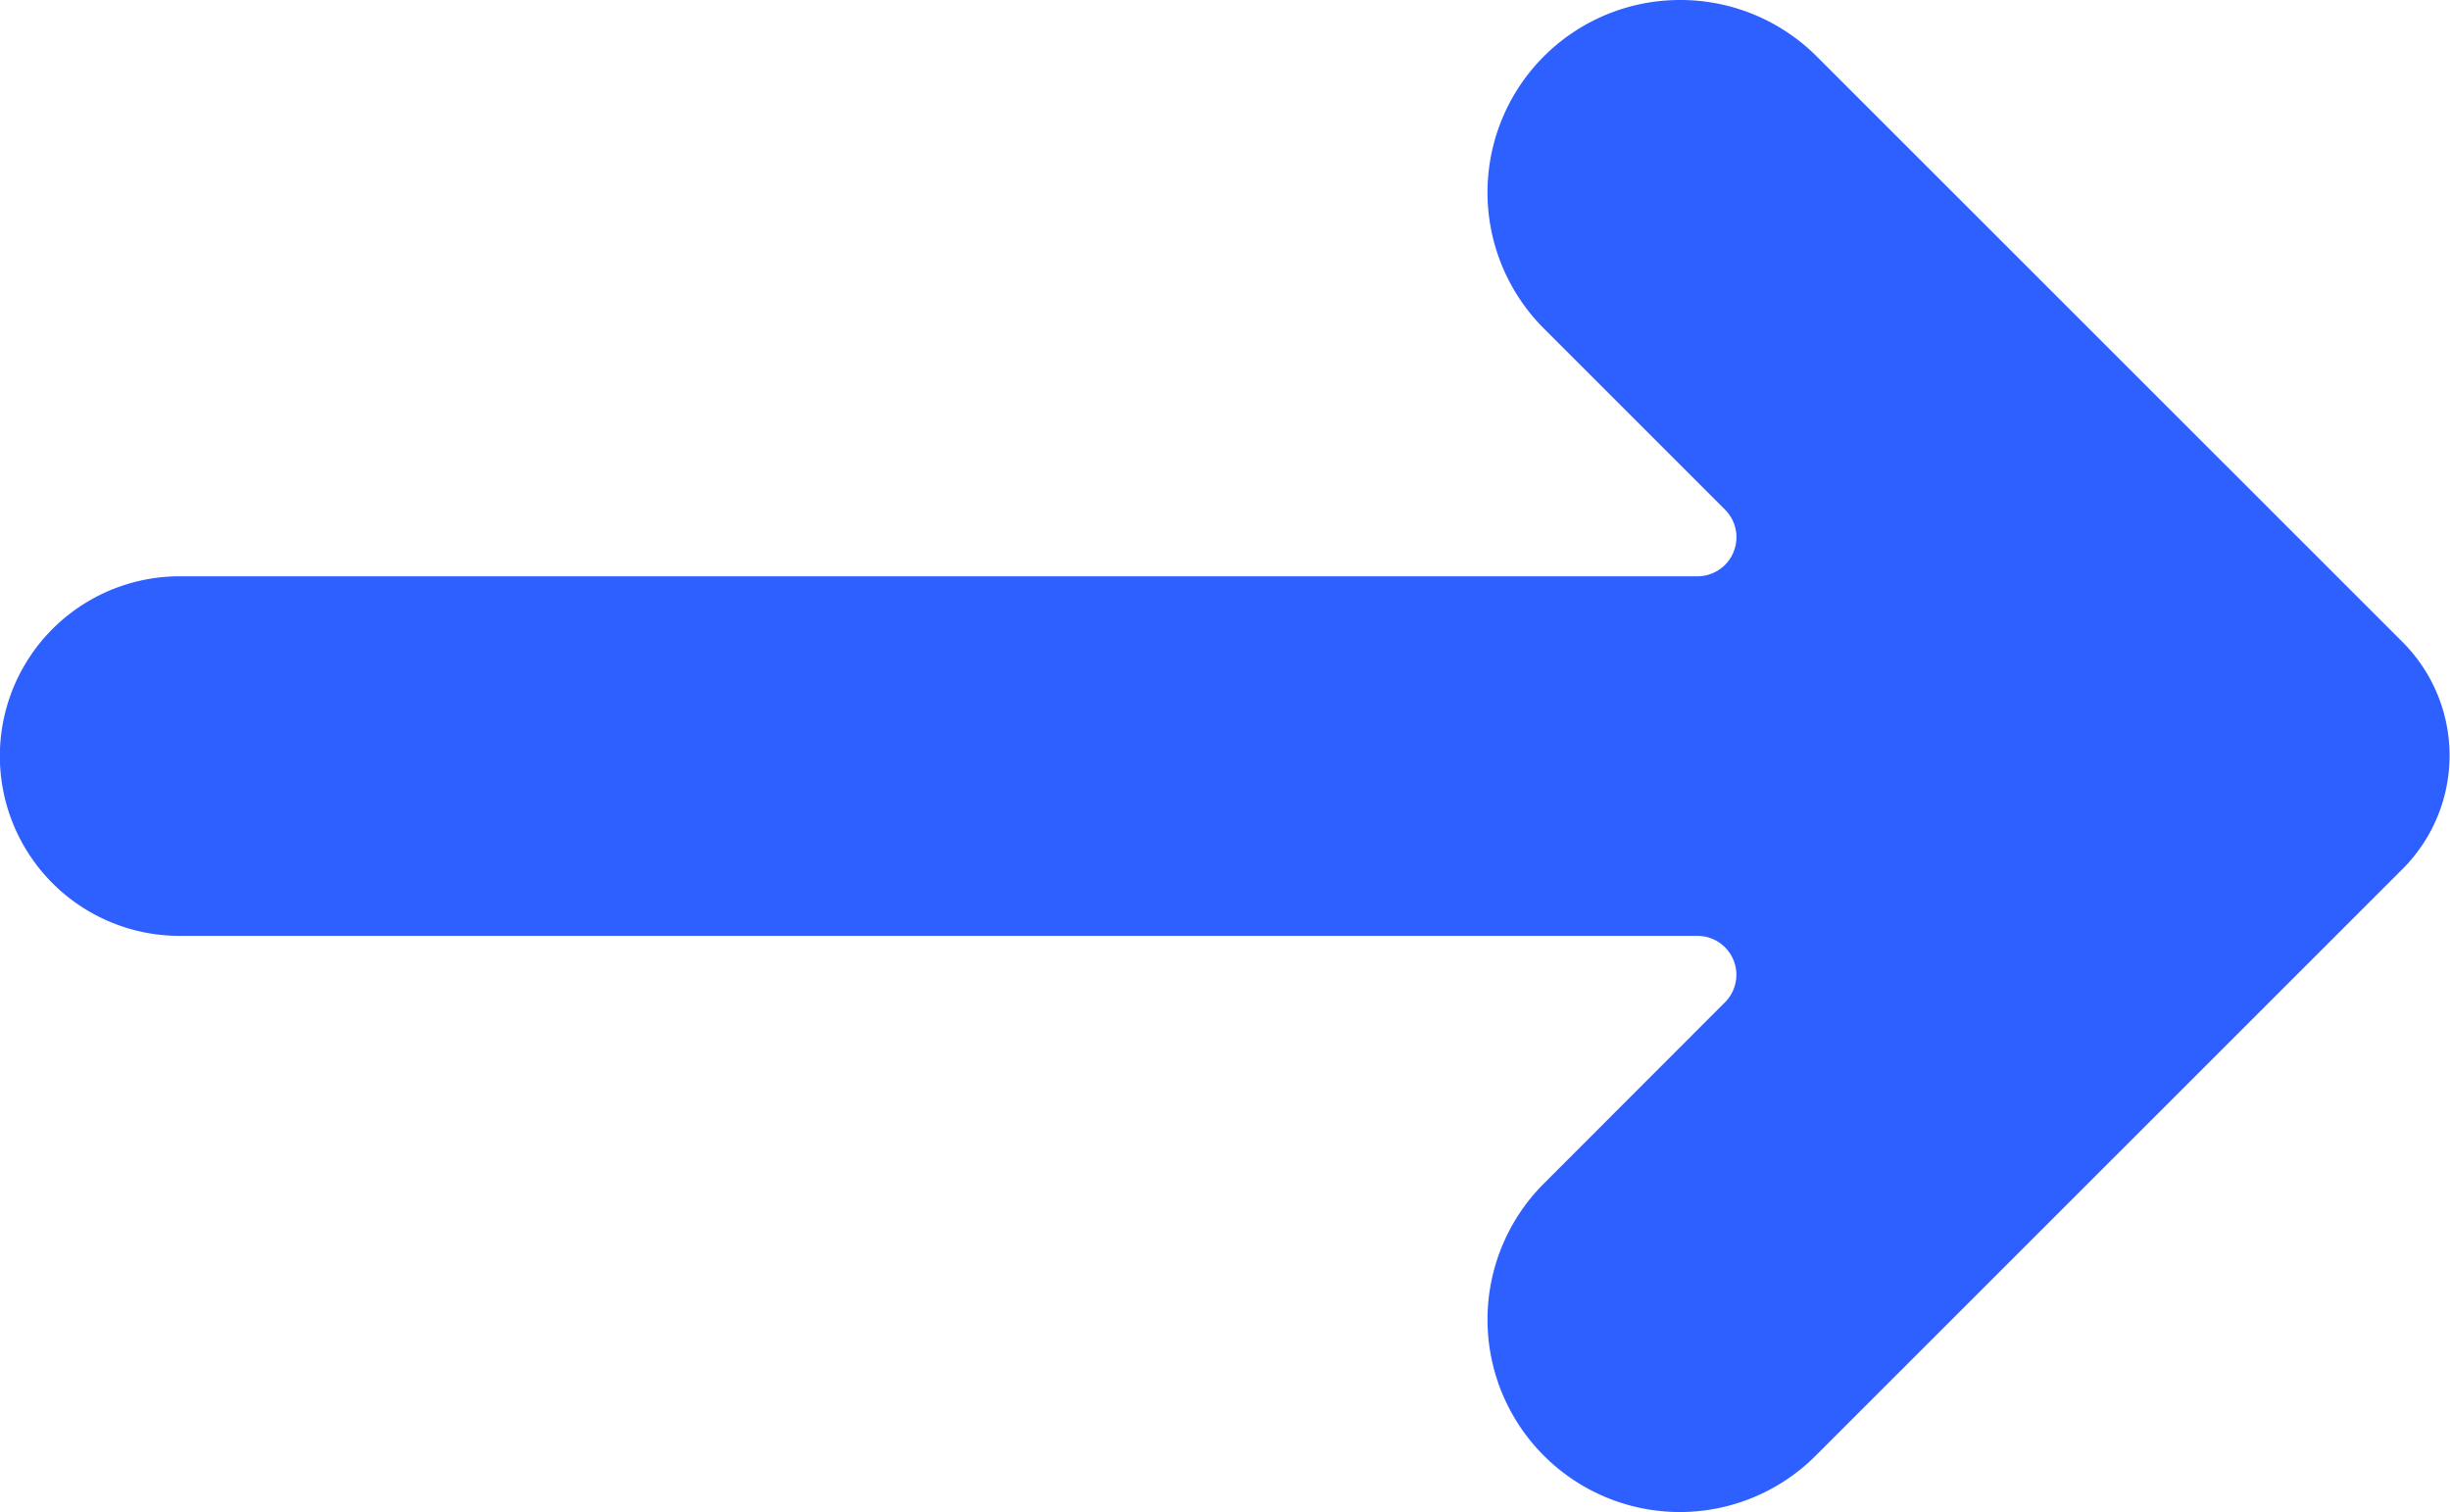 <svg xmlns="http://www.w3.org/2000/svg" xmlns:xlink="http://www.w3.org/1999/xlink" width="17.25" height="10.65" viewBox="0 0 17.25 10.65">
  <defs>
    <clipPath id="clip-arrow-service-1">
      <rect width="17.25" height="10.65"/>
    </clipPath>
  </defs>
  <g id="arrow-service-1" clip-path="url(#clip-arrow-service-1)">
    <path id="Path_27" data-name="Path 27" d="M647.83,3060.606h0a1.355,1.355,0,0,0-.958,2.314l1.274,1.274a.275.275,0,0,1-.194.47H637.267A1.266,1.266,0,0,0,636,3065.93h0a1.266,1.266,0,0,0,1.266,1.266h10.685a.274.274,0,0,1,.194.469l-1.274,1.275a1.355,1.355,0,0,0,.958,2.313h0a1.352,1.352,0,0,0,.959-.4l4.128-4.127a1.13,1.13,0,0,0,0-1.6L648.789,3061A1.357,1.357,0,0,0,647.83,3060.606Z" transform="translate(-636.001 -3060.606)" fill="#2e5fff"/>
  </g>
</svg>
